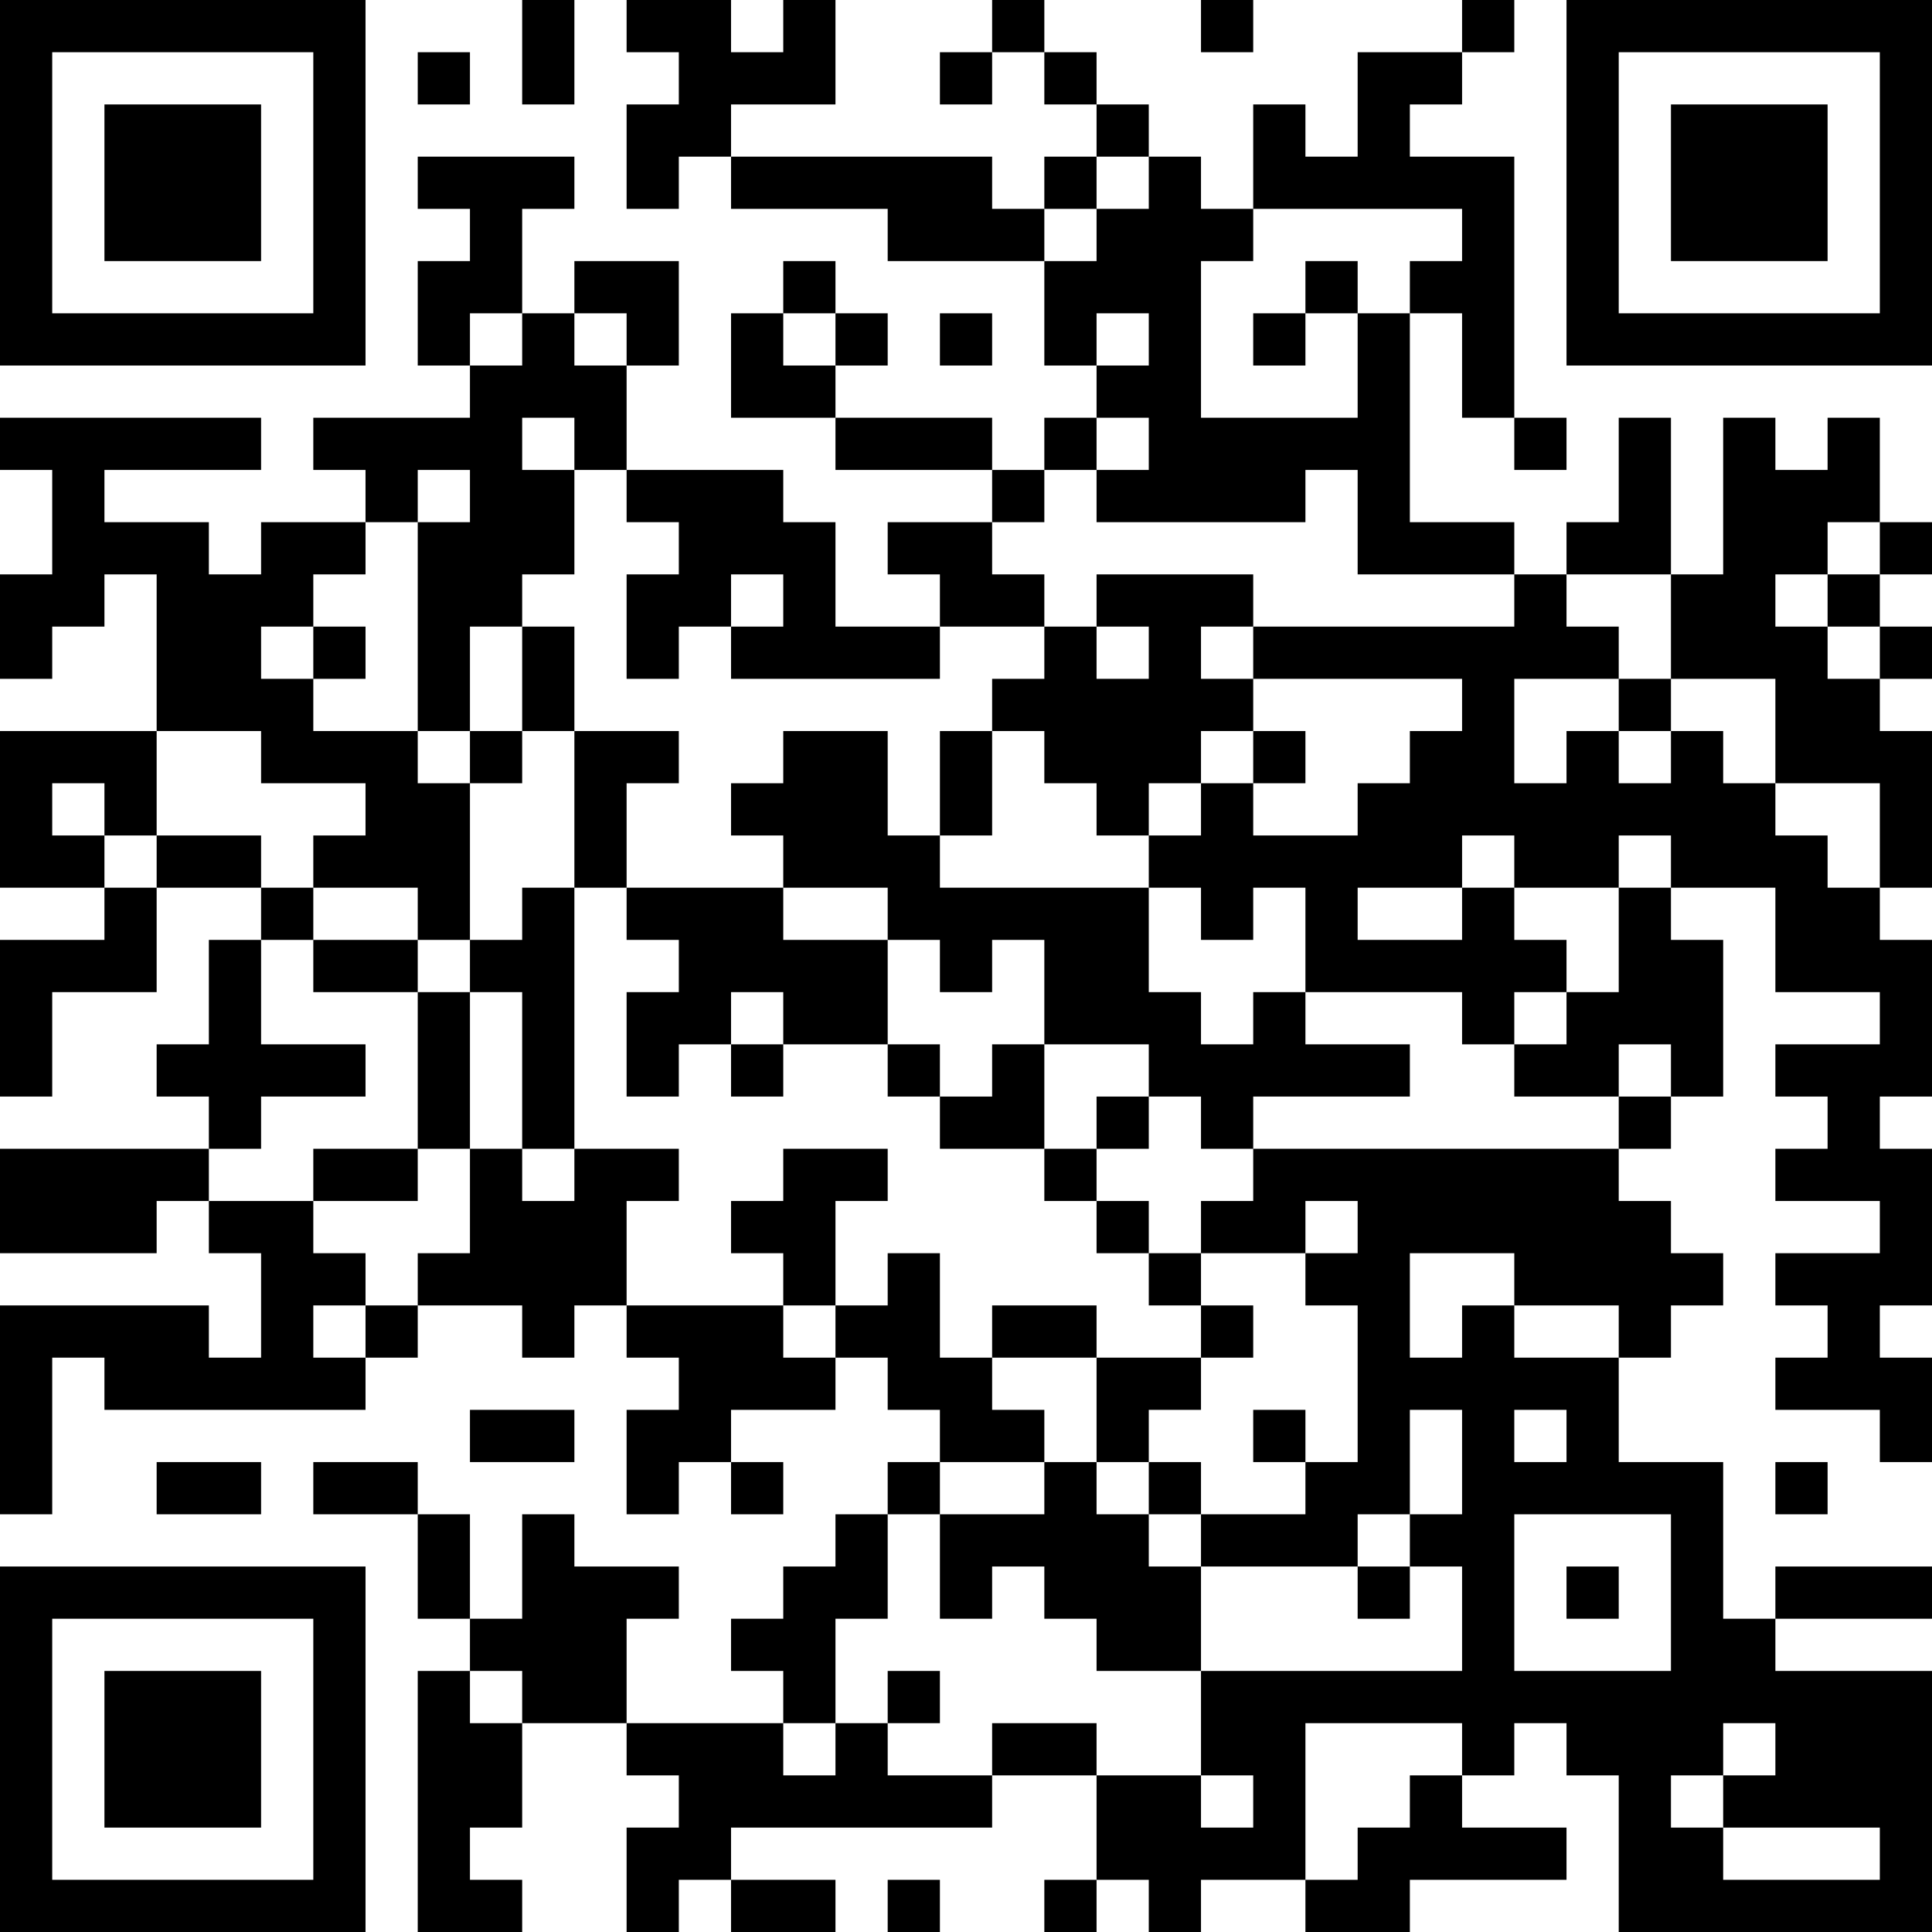 <?xml version="1.0" encoding="UTF-8"?>
<svg xmlns="http://www.w3.org/2000/svg" version="1.1" width="400" height="400" viewBox="0 0 400 400"><rect x="0" y="0" width="400" height="400" fill="#ffffff"/><g transform="scale(10.811)"><g transform="translate(0,0)"><path fill-rule="evenodd" d="M10 0L10 2L11 2L11 0ZM12 0L12 1L13 1L13 2L12 2L12 4L13 4L13 3L14 3L14 4L17 4L17 5L20 5L20 7L21 7L21 8L20 8L20 9L19 9L19 8L16 8L16 7L17 7L17 6L16 6L16 5L15 5L15 6L14 6L14 8L16 8L16 9L19 9L19 10L17 10L17 11L18 11L18 12L16 12L16 10L15 10L15 9L12 9L12 7L13 7L13 5L11 5L11 6L10 6L10 4L11 4L11 3L8 3L8 4L9 4L9 5L8 5L8 7L9 7L9 8L6 8L6 9L7 9L7 10L5 10L5 11L4 11L4 10L2 10L2 9L5 9L5 8L0 8L0 9L1 9L1 11L0 11L0 13L1 13L1 12L2 12L2 11L3 11L3 14L0 14L0 17L2 17L2 18L0 18L0 21L1 21L1 19L3 19L3 17L5 17L5 18L4 18L4 20L3 20L3 21L4 21L4 22L0 22L0 24L3 24L3 23L4 23L4 24L5 24L5 26L4 26L4 25L0 25L0 29L1 29L1 26L2 26L2 27L7 27L7 26L8 26L8 25L10 25L10 26L11 26L11 25L12 25L12 26L13 26L13 27L12 27L12 29L13 29L13 28L14 28L14 29L15 29L15 28L14 28L14 27L16 27L16 26L17 26L17 27L18 27L18 28L17 28L17 29L16 29L16 30L15 30L15 31L14 31L14 32L15 32L15 33L12 33L12 31L13 31L13 30L11 30L11 29L10 29L10 31L9 31L9 29L8 29L8 28L6 28L6 29L8 29L8 31L9 31L9 32L8 32L8 37L10 37L10 36L9 36L9 35L10 35L10 33L12 33L12 34L13 34L13 35L12 35L12 37L13 37L13 36L14 36L14 37L16 37L16 36L14 36L14 35L19 35L19 34L21 34L21 36L20 36L20 37L21 37L21 36L22 36L22 37L23 37L23 36L25 36L25 37L27 37L27 36L30 36L30 35L28 35L28 34L29 34L29 33L30 33L30 34L31 34L31 37L37 37L37 32L34 32L34 31L37 31L37 30L34 30L34 31L33 31L33 28L31 28L31 26L32 26L32 25L33 25L33 24L32 24L32 23L31 23L31 22L32 22L32 21L33 21L33 18L32 18L32 17L34 17L34 19L36 19L36 20L34 20L34 21L35 21L35 22L34 22L34 23L36 23L36 24L34 24L34 25L35 25L35 26L34 26L34 27L36 27L36 28L37 28L37 26L36 26L36 25L37 25L37 22L36 22L36 21L37 21L37 18L36 18L36 17L37 17L37 14L36 14L36 13L37 13L37 12L36 12L36 11L37 11L37 10L36 10L36 8L35 8L35 9L34 9L34 8L33 8L33 11L32 11L32 8L31 8L31 10L30 10L30 11L29 11L29 10L27 10L27 6L28 6L28 8L29 8L29 9L30 9L30 8L29 8L29 3L27 3L27 2L28 2L28 1L29 1L29 0L28 0L28 1L26 1L26 3L25 3L25 2L24 2L24 4L23 4L23 3L22 3L22 2L21 2L21 1L20 1L20 0L19 0L19 1L18 1L18 2L19 2L19 1L20 1L20 2L21 2L21 3L20 3L20 4L19 4L19 3L14 3L14 2L16 2L16 0L15 0L15 1L14 1L14 0ZM23 0L23 1L24 1L24 0ZM8 1L8 2L9 2L9 1ZM21 3L21 4L20 4L20 5L21 5L21 4L22 4L22 3ZM24 4L24 5L23 5L23 8L26 8L26 6L27 6L27 5L28 5L28 4ZM25 5L25 6L24 6L24 7L25 7L25 6L26 6L26 5ZM9 6L9 7L10 7L10 6ZM11 6L11 7L12 7L12 6ZM15 6L15 7L16 7L16 6ZM18 6L18 7L19 7L19 6ZM21 6L21 7L22 7L22 6ZM10 8L10 9L11 9L11 11L10 11L10 12L9 12L9 14L8 14L8 10L9 10L9 9L8 9L8 10L7 10L7 11L6 11L6 12L5 12L5 13L6 13L6 14L8 14L8 15L9 15L9 18L8 18L8 17L6 17L6 16L7 16L7 15L5 15L5 14L3 14L3 16L2 16L2 15L1 15L1 16L2 16L2 17L3 17L3 16L5 16L5 17L6 17L6 18L5 18L5 20L7 20L7 21L5 21L5 22L4 22L4 23L6 23L6 24L7 24L7 25L6 25L6 26L7 26L7 25L8 25L8 24L9 24L9 22L10 22L10 23L11 23L11 22L13 22L13 23L12 23L12 25L15 25L15 26L16 26L16 25L17 25L17 24L18 24L18 26L19 26L19 27L20 27L20 28L18 28L18 29L17 29L17 31L16 31L16 33L15 33L15 34L16 34L16 33L17 33L17 34L19 34L19 33L21 33L21 34L23 34L23 35L24 35L24 34L23 34L23 32L28 32L28 30L27 30L27 29L28 29L28 27L27 27L27 29L26 29L26 30L23 30L23 29L25 29L25 28L26 28L26 25L25 25L25 24L26 24L26 23L25 23L25 24L23 24L23 23L24 23L24 22L31 22L31 21L32 21L32 20L31 20L31 21L29 21L29 20L30 20L30 19L31 19L31 17L32 17L32 16L31 16L31 17L29 17L29 16L28 16L28 17L26 17L26 18L28 18L28 17L29 17L29 18L30 18L30 19L29 19L29 20L28 20L28 19L25 19L25 17L24 17L24 18L23 18L23 17L22 17L22 16L23 16L23 15L24 15L24 16L26 16L26 15L27 15L27 14L28 14L28 13L24 13L24 12L29 12L29 11L26 11L26 9L25 9L25 10L21 10L21 9L22 9L22 8L21 8L21 9L20 9L20 10L19 10L19 11L20 11L20 12L18 12L18 13L14 13L14 12L15 12L15 11L14 11L14 12L13 12L13 13L12 13L12 11L13 11L13 10L12 10L12 9L11 9L11 8ZM35 10L35 11L34 11L34 12L35 12L35 13L36 13L36 12L35 12L35 11L36 11L36 10ZM21 11L21 12L20 12L20 13L19 13L19 14L18 14L18 16L17 16L17 14L15 14L15 15L14 15L14 16L15 16L15 17L12 17L12 15L13 15L13 14L11 14L11 12L10 12L10 14L9 14L9 15L10 15L10 14L11 14L11 17L10 17L10 18L9 18L9 19L8 19L8 18L6 18L6 19L8 19L8 22L6 22L6 23L8 23L8 22L9 22L9 19L10 19L10 22L11 22L11 17L12 17L12 18L13 18L13 19L12 19L12 21L13 21L13 20L14 20L14 21L15 21L15 20L17 20L17 21L18 21L18 22L20 22L20 23L21 23L21 24L22 24L22 25L23 25L23 26L21 26L21 25L19 25L19 26L21 26L21 28L20 28L20 29L18 29L18 31L19 31L19 30L20 30L20 31L21 31L21 32L23 32L23 30L22 30L22 29L23 29L23 28L22 28L22 27L23 27L23 26L24 26L24 25L23 25L23 24L22 24L22 23L21 23L21 22L22 22L22 21L23 21L23 22L24 22L24 21L27 21L27 20L25 20L25 19L24 19L24 20L23 20L23 19L22 19L22 17L18 17L18 16L19 16L19 14L20 14L20 15L21 15L21 16L22 16L22 15L23 15L23 14L24 14L24 15L25 15L25 14L24 14L24 13L23 13L23 12L24 12L24 11ZM30 11L30 12L31 12L31 13L29 13L29 15L30 15L30 14L31 14L31 15L32 15L32 14L33 14L33 15L34 15L34 16L35 16L35 17L36 17L36 15L34 15L34 13L32 13L32 11ZM6 12L6 13L7 13L7 12ZM21 12L21 13L22 13L22 12ZM31 13L31 14L32 14L32 13ZM15 17L15 18L17 18L17 20L18 20L18 21L19 21L19 20L20 20L20 22L21 22L21 21L22 21L22 20L20 20L20 18L19 18L19 19L18 19L18 18L17 18L17 17ZM14 19L14 20L15 20L15 19ZM15 22L15 23L14 23L14 24L15 24L15 25L16 25L16 23L17 23L17 22ZM27 24L27 26L28 26L28 25L29 25L29 26L31 26L31 25L29 25L29 24ZM9 27L9 28L11 28L11 27ZM24 27L24 28L25 28L25 27ZM29 27L29 28L30 28L30 27ZM3 28L3 29L5 29L5 28ZM21 28L21 29L22 29L22 28ZM34 28L34 29L35 29L35 28ZM29 29L29 32L32 32L32 29ZM26 30L26 31L27 31L27 30ZM30 30L30 31L31 31L31 30ZM9 32L9 33L10 33L10 32ZM17 32L17 33L18 33L18 32ZM25 33L25 36L26 36L26 35L27 35L27 34L28 34L28 33ZM33 33L33 34L32 34L32 35L33 35L33 36L36 36L36 35L33 35L33 34L34 34L34 33ZM17 36L17 37L18 37L18 36ZM0 0L0 7L7 7L7 0ZM1 1L1 6L6 6L6 1ZM2 2L2 5L5 5L5 2ZM30 0L30 7L37 7L37 0ZM31 1L31 6L36 6L36 1ZM32 2L32 5L35 5L35 2ZM0 30L0 37L7 37L7 30ZM1 31L1 36L6 36L6 31ZM2 32L2 35L5 35L5 32Z" fill="#000000"/></g></g></svg>

